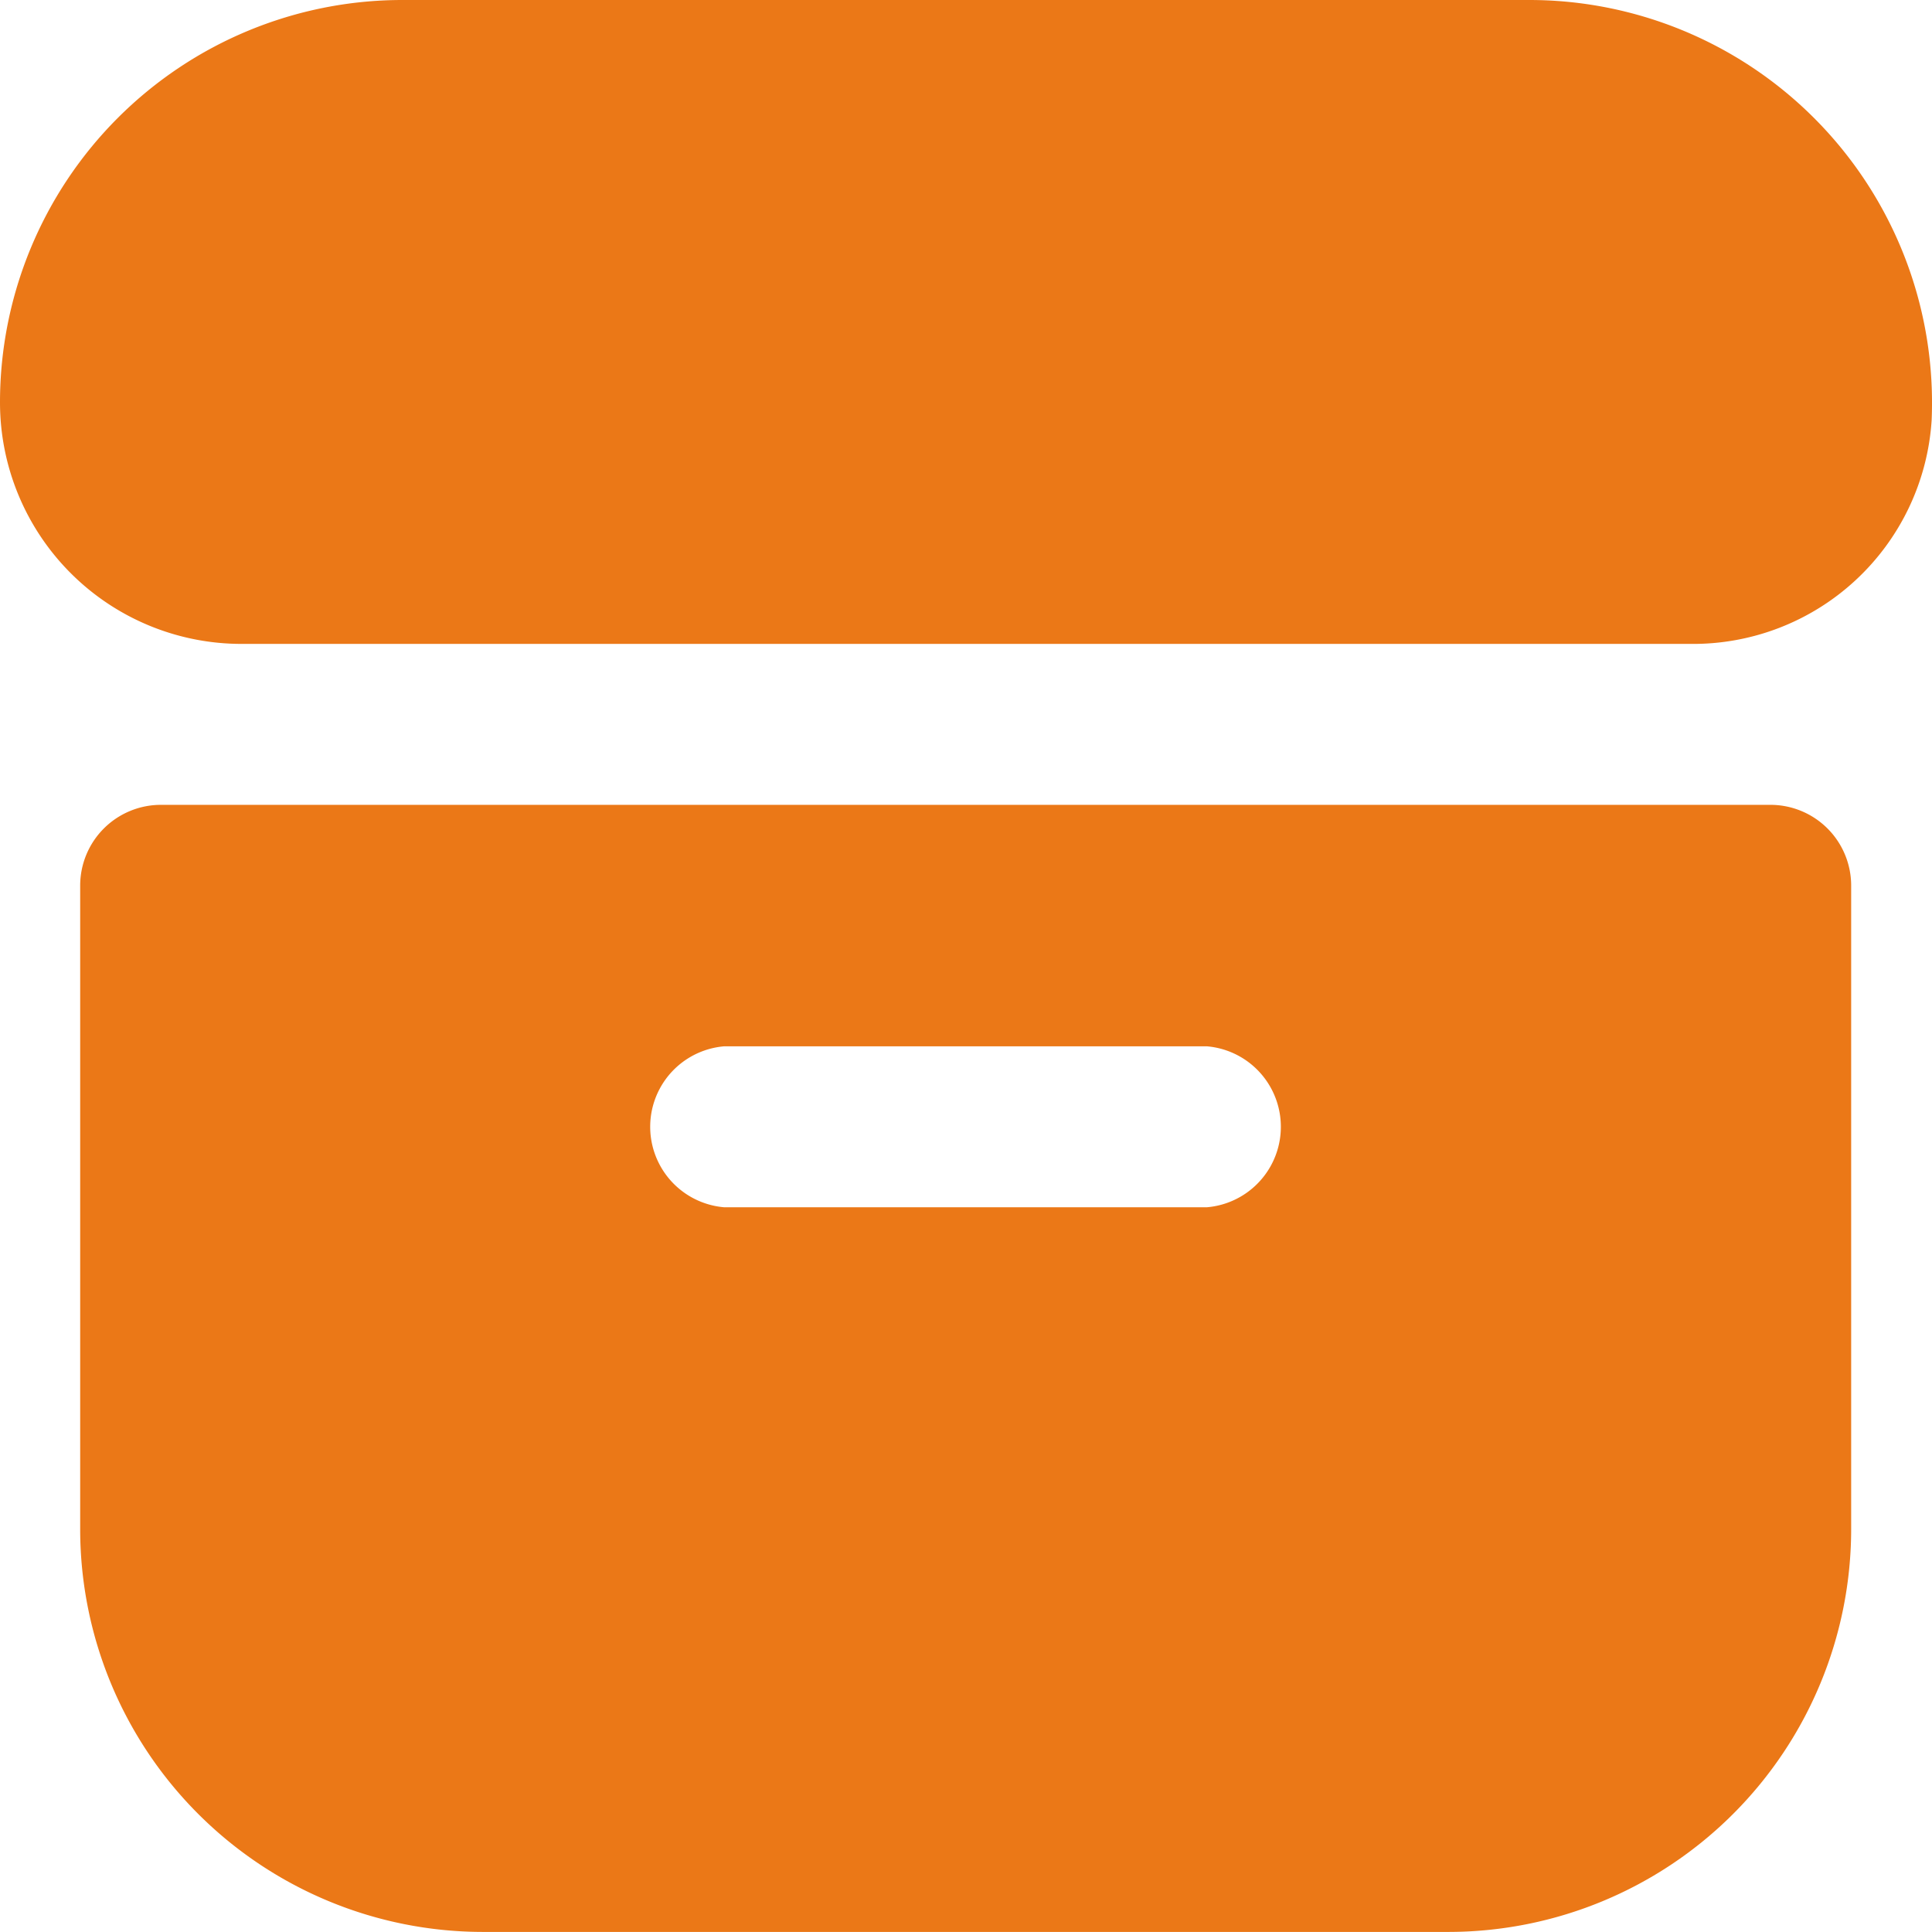 <svg xmlns="http://www.w3.org/2000/svg" width="26.314" height="26.309" viewBox="0 0 26.314 26.309">
  <g id="box" transform="translate(0 -0.052)">
    <path id="Path_38" data-name="Path 38" d="M20.828.052H5.481A5.481,5.481,0,0,0,0,5.533H0A3.289,3.289,0,0,0,3.289,8.822H23.02a3.256,3.256,0,0,0,3.289-3.044A5.487,5.487,0,0,0,21.067.057Q20.947.052,20.828.052Z" transform="translate(0)" fill="#eb7817"/>
    <path id="Path_39" data-name="Path 39" d="M44.354,213.385H22.43a1.1,1.1,0,0,0-1.1,1.1v8.77a5.488,5.488,0,0,0,5.481,5.481H39.97a5.488,5.488,0,0,0,5.481-5.481v-8.77A1.1,1.1,0,0,0,44.354,213.385Zm-7.673,5.481H30.1a1.1,1.1,0,0,1,0-2.192h6.577a1.1,1.1,0,0,1,0,2.192Z" transform="translate(-20.238 -202.371)" fill="#eb7817"/>
  </g>
</svg>
